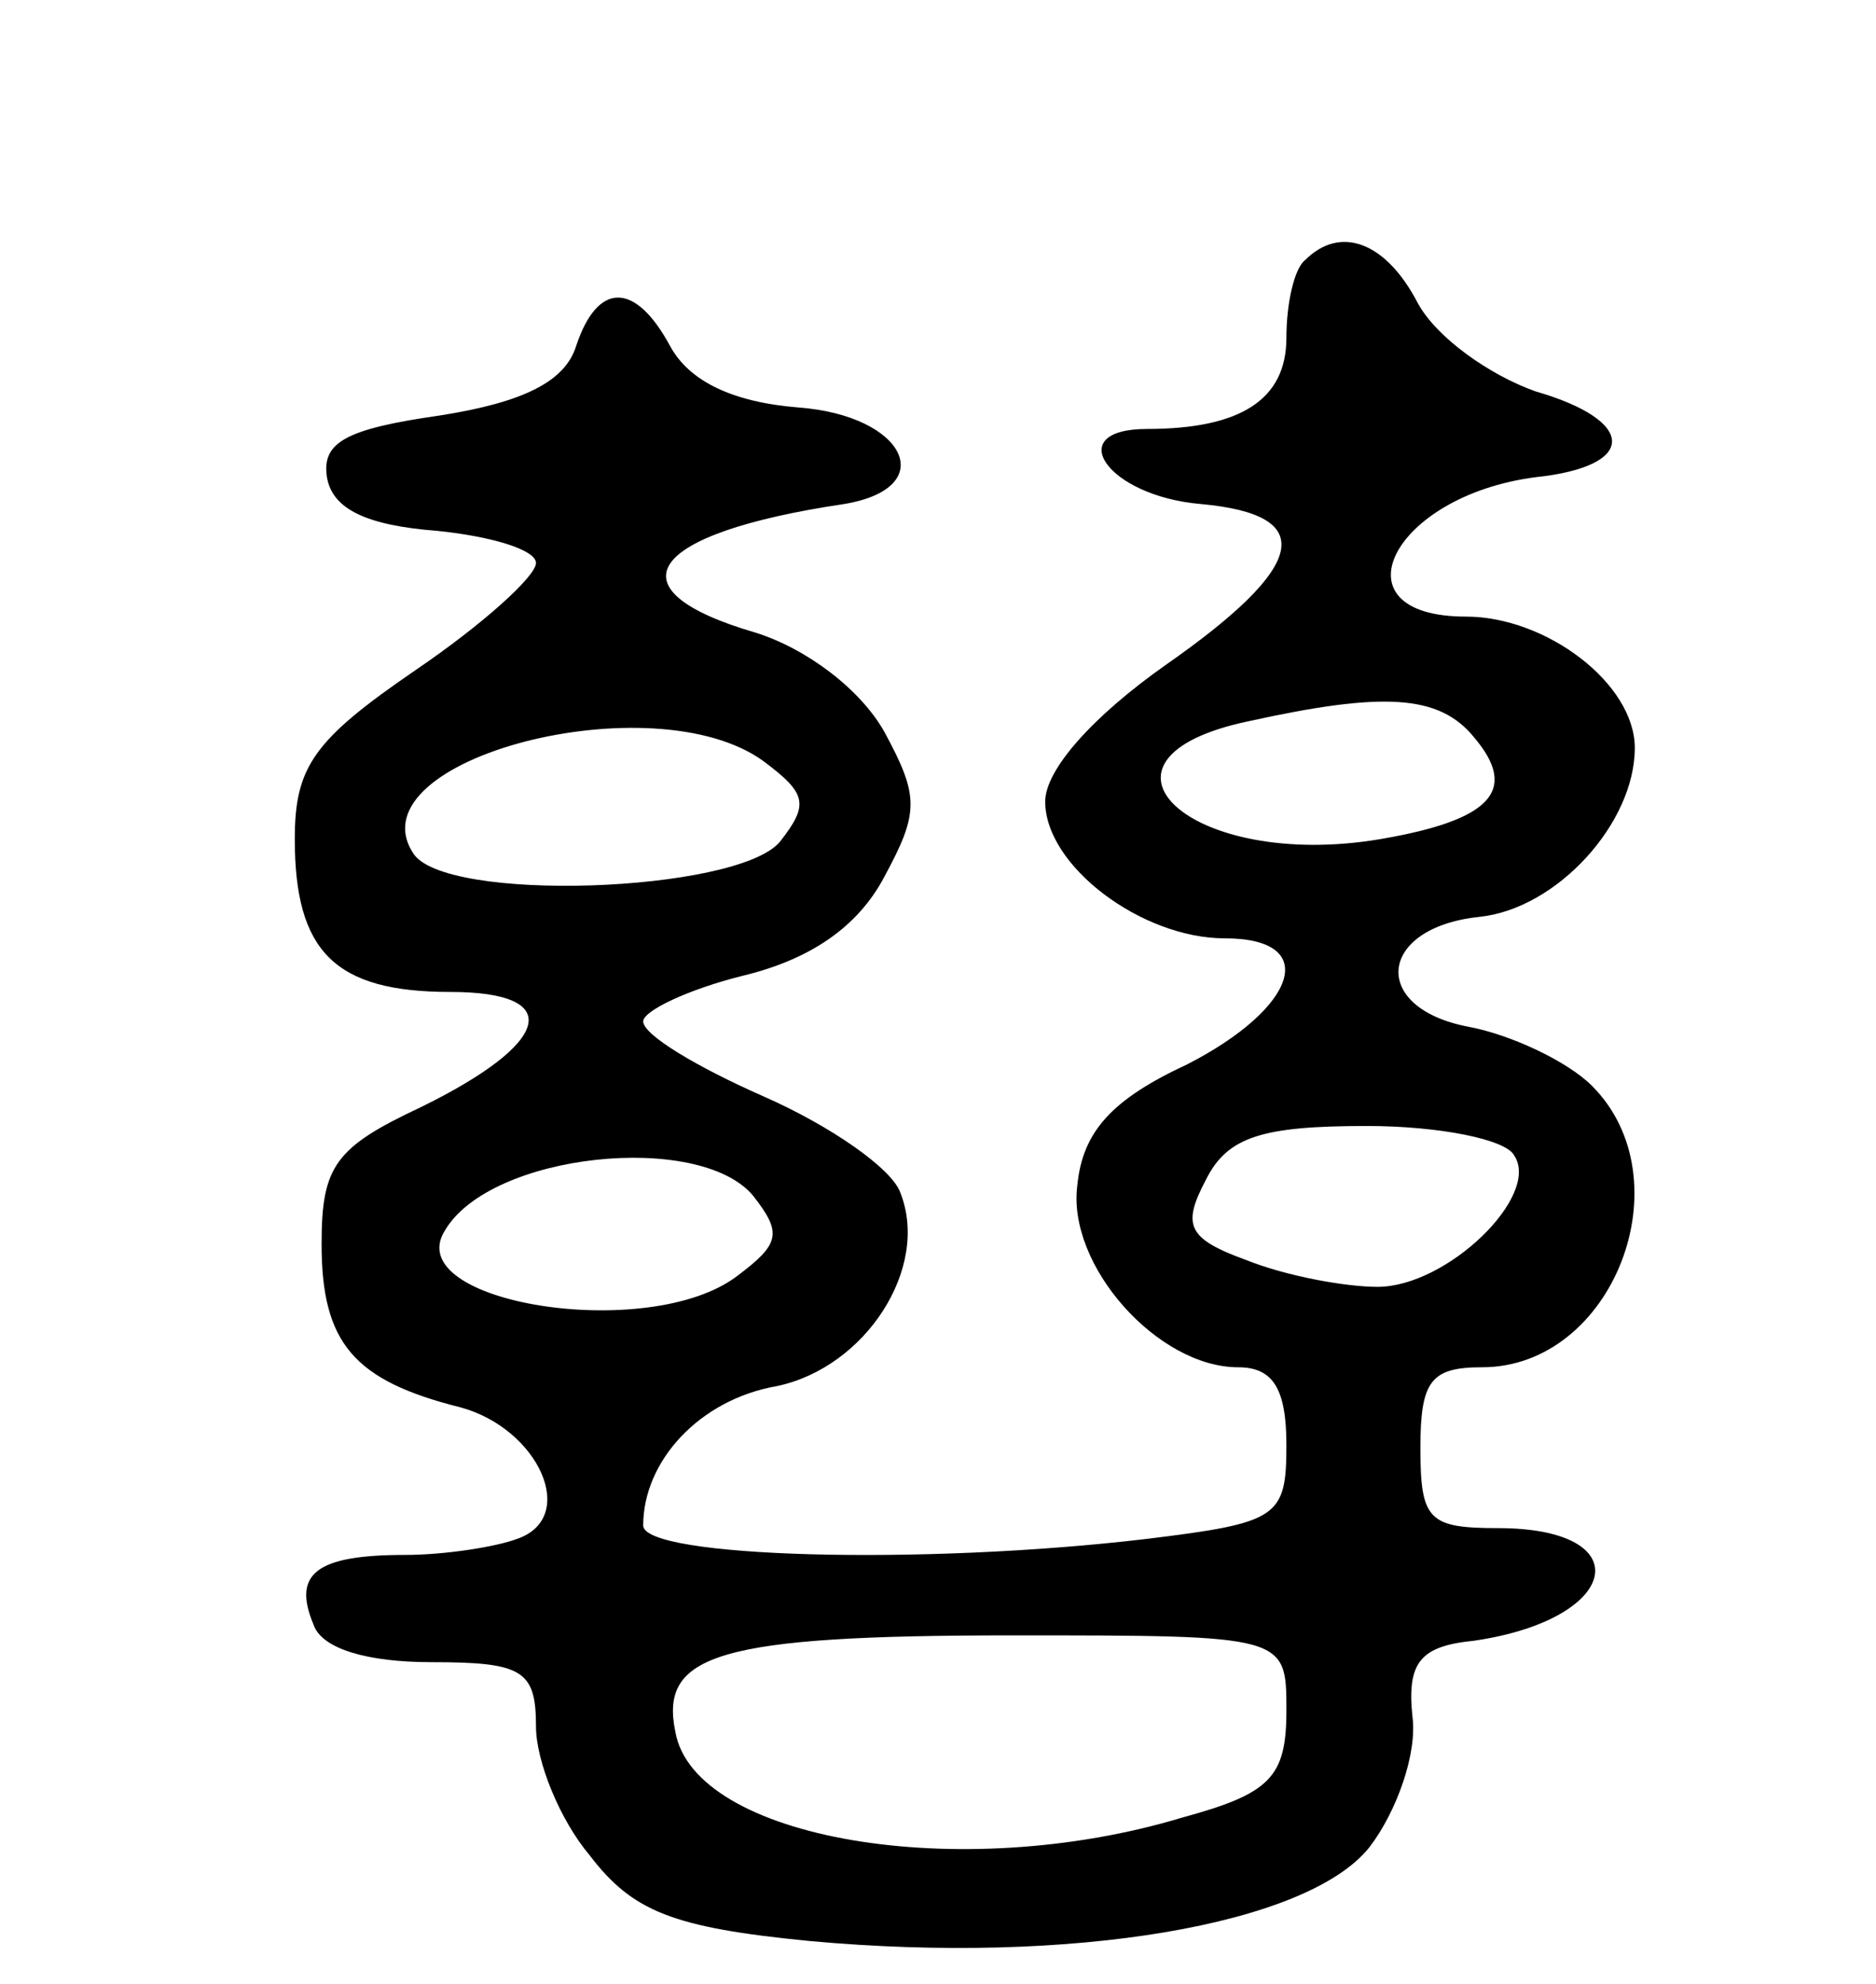 <svg version="1.0" xmlns="http://www.w3.org/2000/svg" width="70" height="74" viewBox="0 0 70 74" ><g transform="translate(0,74) scale(0.1,-0.1)" ><path d="M487 643 c-4 -3 -7 -16 -7 -29 0 -23 -17 -34 -52 -34 -32 0 -15 -25 20 -28 44 -4 40 -23 -13 -60 -27 -19 -45 -39 -45 -51 0 -24 36 -51 67 -51 36 0 27 -26 -14 -47 -28 -13 -39 -25 -41 -45 -4 -30 30 -68 60 -68 13 0 18 -8 18 -29 0 -27 -3 -29 -52 -35 -84 -10 -188 -7 -188 5 0 24 21 47 50 52 33 7 57 44 46 72 -3 9 -26 25 -51 36 -25 11 -45 23 -45 28 0 4 17 12 37 17 25 6 43 18 53 37 13 24 13 30 0 54 -9 16 -29 31 -48 37 -55 16 -41 37 33 48 36 6 23 33 -17 36 -25 2 -41 10 -48 23 -13 24 -27 24 -35 0 -4 -13 -19 -21 -51 -26 -35 -5 -44 -10 -42 -23 2 -12 15 -18 41 -20 20 -2 37 -7 37 -12 0 -5 -20 -23 -45 -40 -38 -26 -45 -36 -45 -63 0 -42 15 -57 58 -57 43 0 38 -19 -11 -43 -32 -15 -37 -22 -37 -51 0 -37 12 -51 52 -61 29 -8 44 -41 21 -49 -8 -3 -27 -6 -42 -6 -33 0 -42 -7 -34 -26 3 -9 20 -14 44 -14 34 0 39 -3 39 -24 0 -13 9 -35 20 -48 16 -21 31 -27 82 -32 98 -9 186 6 209 35 10 13 18 35 16 49 -2 20 3 26 23 28 55 8 62 42 9 42 -26 0 -29 3 -29 30 0 25 4 30 23 30 49 0 76 70 41 105 -9 9 -30 19 -46 22 -37 7 -34 37 4 41 29 3 58 35 58 63 0 24 -33 49 -63 49 -50 0 -28 45 26 52 38 4 38 21 0 32 -17 6 -37 20 -44 33 -12 23 -29 29 -42 16z m63 -178 c17 -20 6 -31 -35 -38 -71 -12 -116 30 -49 44 50 11 71 10 84 -6z m-265 -9 c16 -12 17 -16 6 -30 -16 -19 -126 -23 -137 -4 -22 35 90 64 131 34z m280 -147 c10 -15 -25 -49 -51 -49 -12 0 -34 4 -49 10 -22 8 -24 13 -15 30 8 16 21 20 60 20 27 0 52 -5 55 -11z m-284 -15 c11 -14 10 -18 -6 -30 -33 -25 -126 -10 -109 17 17 29 95 37 115 13z m199 -192 c0 -25 -6 -31 -39 -40 -83 -25 -182 -8 -189 32 -6 29 16 36 126 36 102 0 102 0 102 -28z"/></g></svg> 
